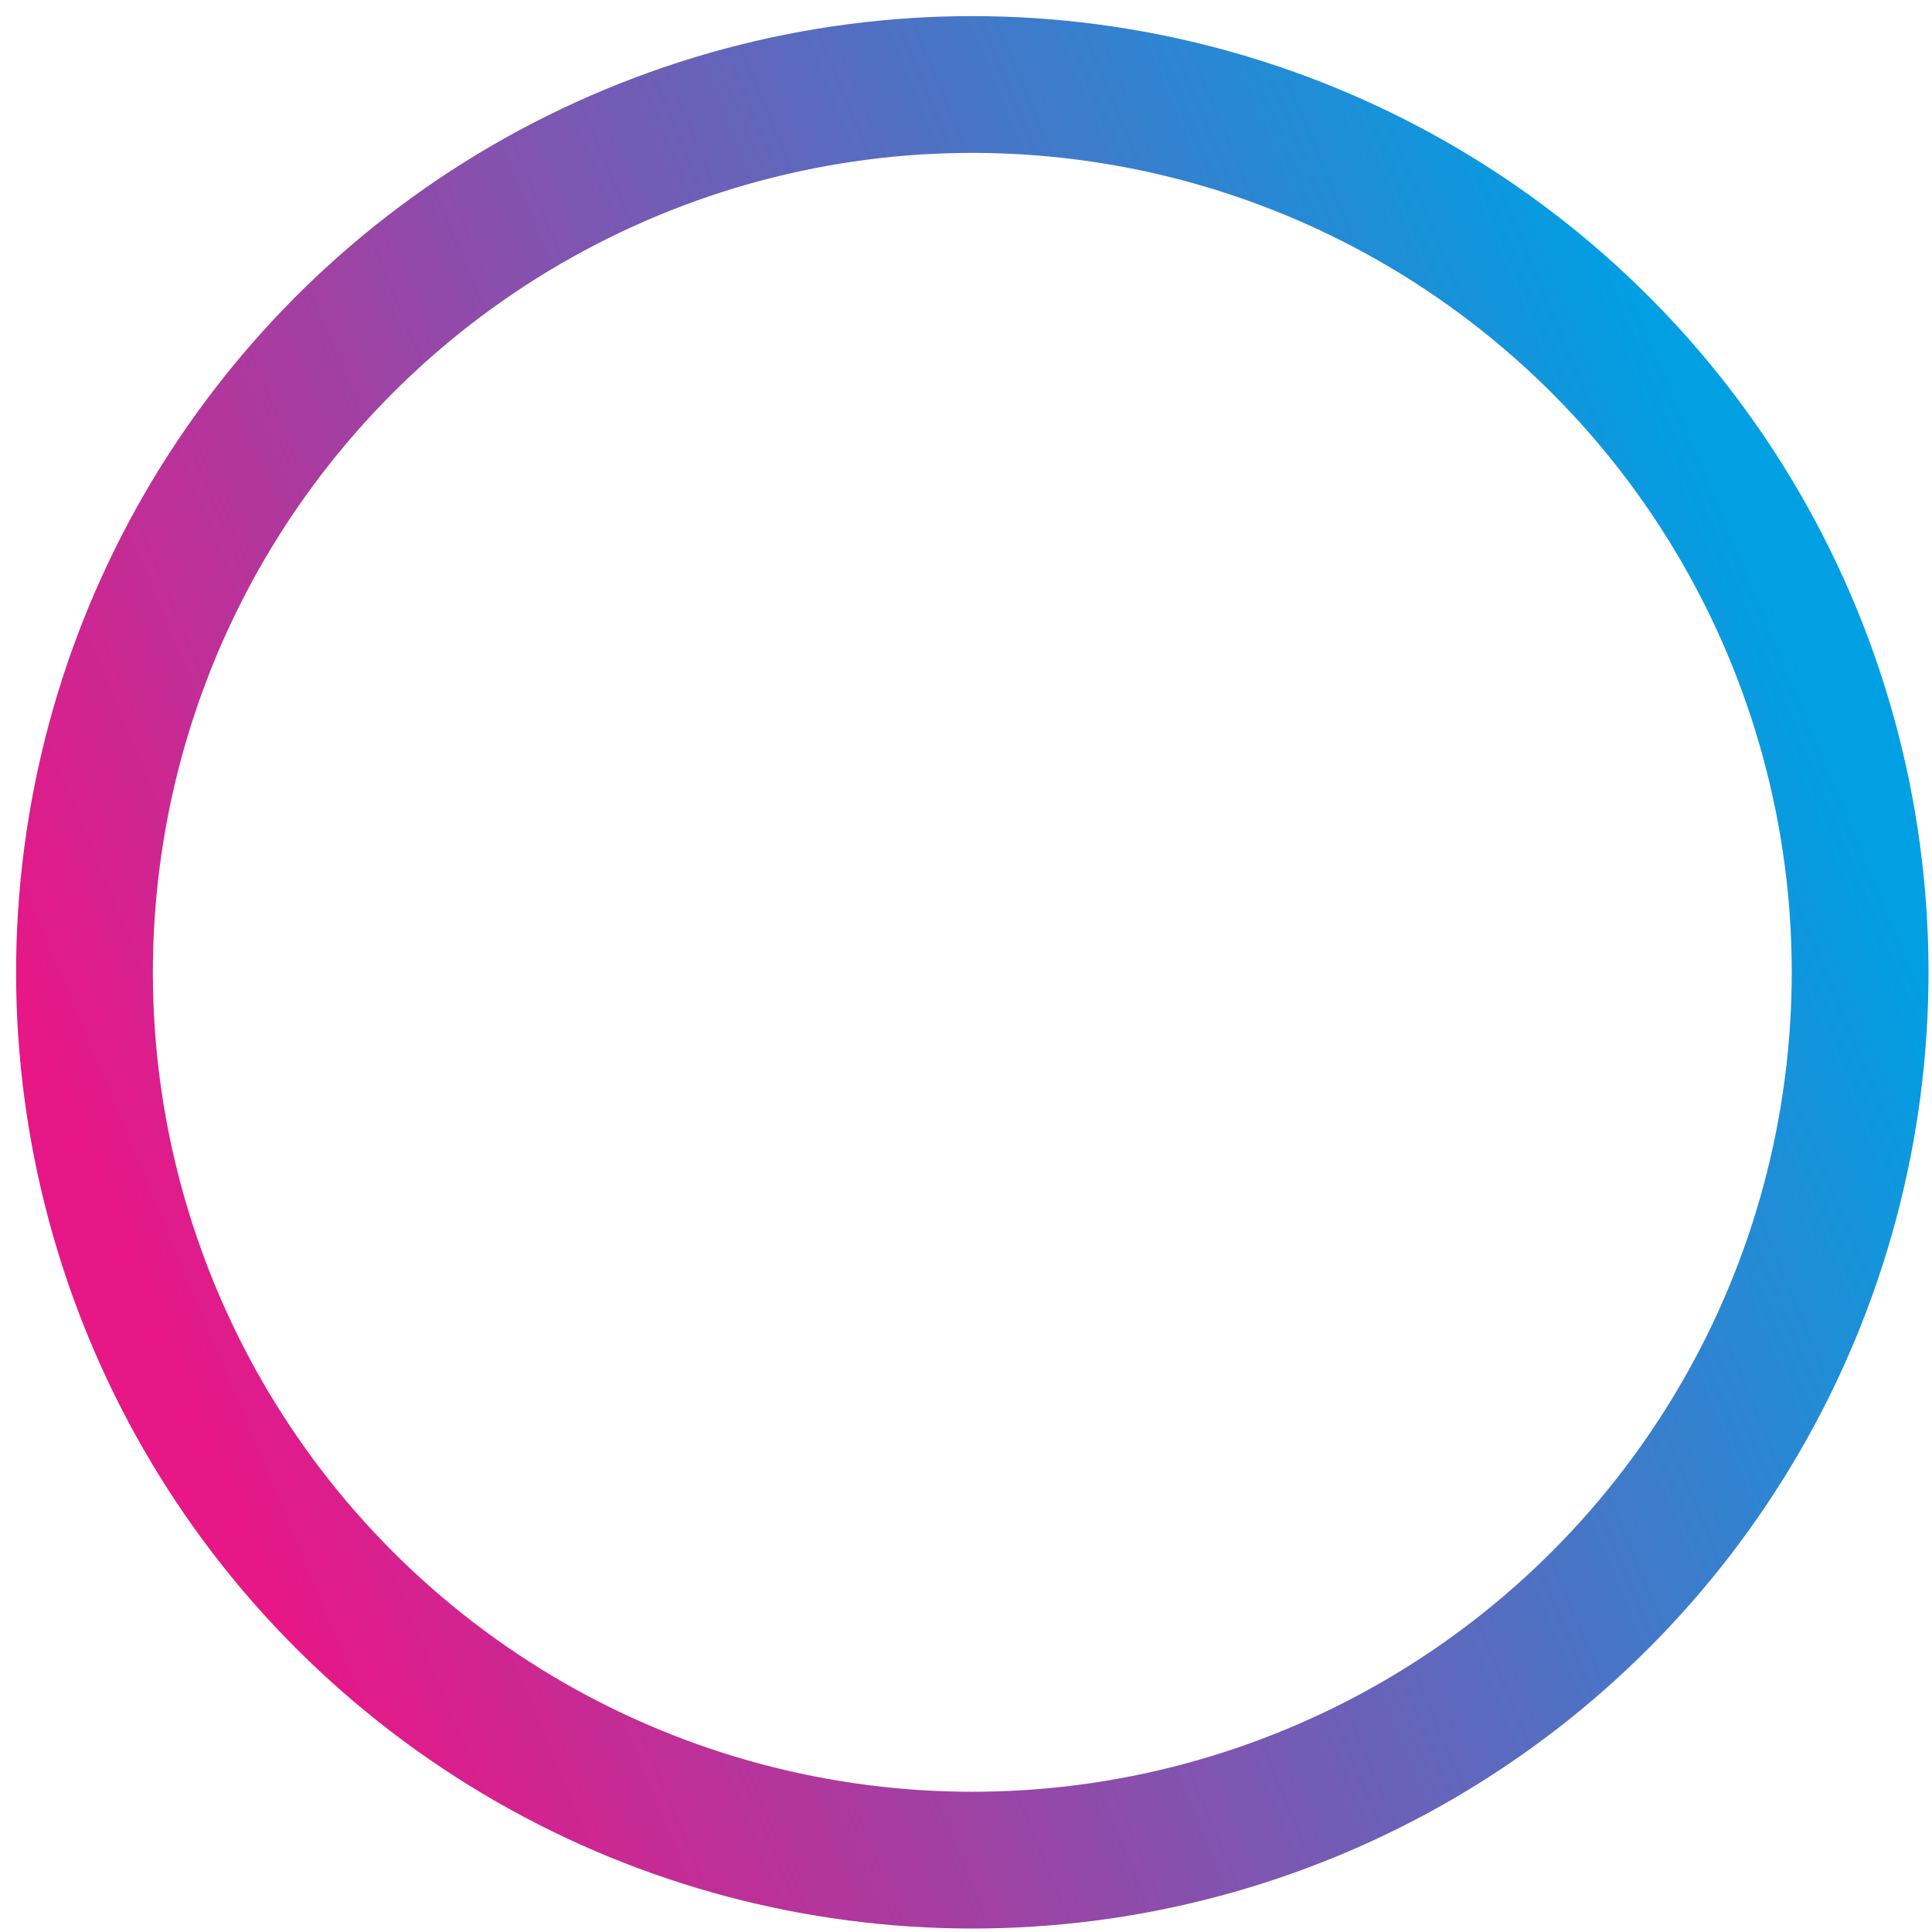 <?xml version="1.0" encoding="UTF-8"?> <svg xmlns="http://www.w3.org/2000/svg" width="113" height="113" viewBox="0 0 113 113" fill="none"><ellipse cx="56.869" cy="56.87" rx="51.927" ry="51.927" transform="rotate(67.451 56.869 56.87)" stroke="url(#paint0_linear_2166_1271)" stroke-width="8"></ellipse><defs><linearGradient id="paint0_linear_2166_1271" x1="56.691" y1="4.943" x2="56.691" y2="108.797" gradientUnits="userSpaceOnUse"><stop stop-color="#00A0E3"></stop><stop offset="1" stop-color="#E71787"></stop></linearGradient></defs></svg> 